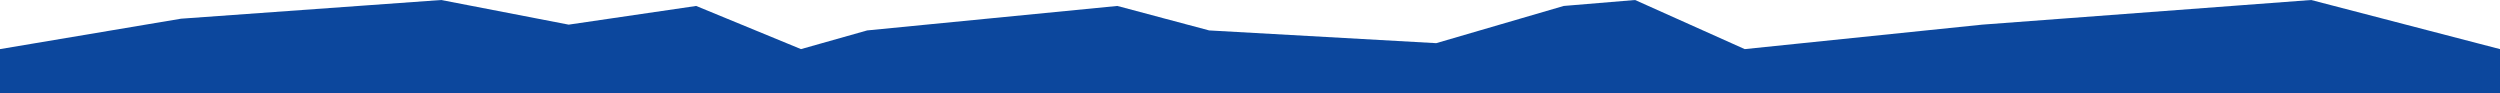 <?xml version="1.0" encoding="UTF-8"?> <svg xmlns="http://www.w3.org/2000/svg" width="3370" height="126" viewBox="0 0 3370 126" fill="none"> <path d="M244.007 25.2L0 66.207V126H3370V66.207L3115.47 0L2672.05 33.218L2351.89 66.207L2204.08 0L2107.88 8.018L1936.02 58.189L1629.89 41.007L1506.13 8.018L1168.93 41.007L1079.74 66.207L938.449 8.018L766.592 33.218L594.735 0L244.007 25.2Z" fill="#0C479D"></path> </svg> 